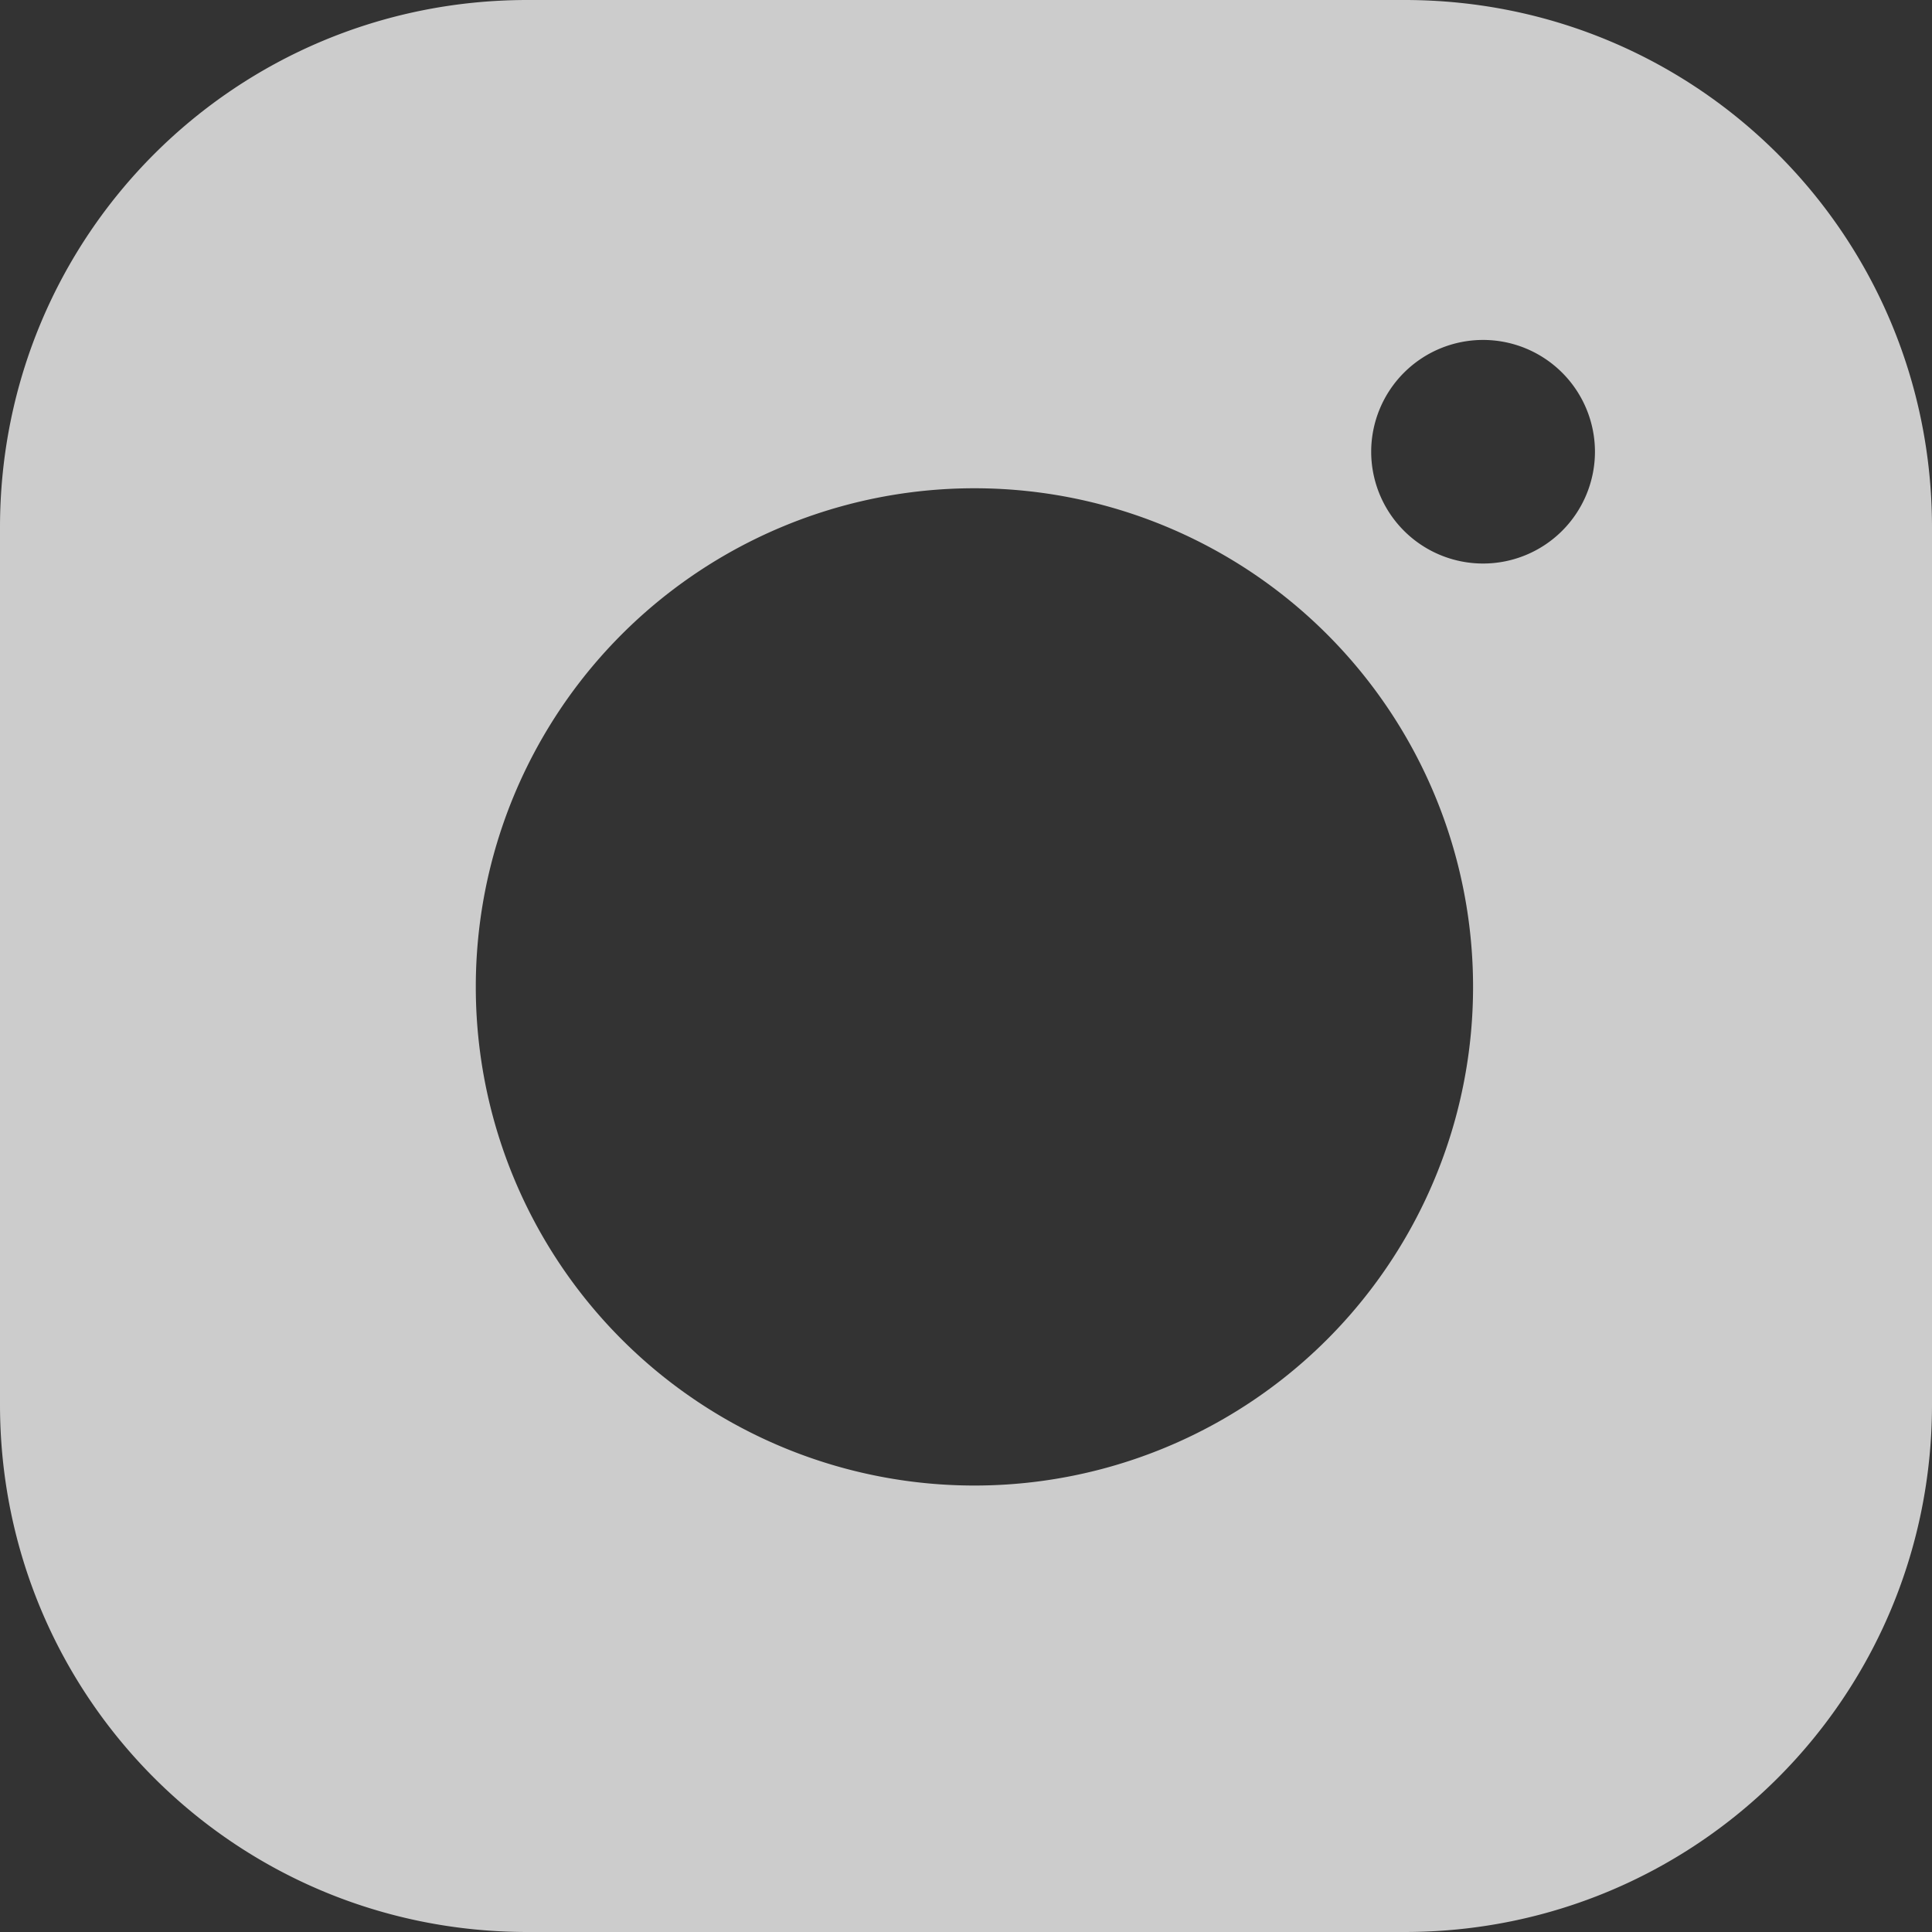 <?xml version="1.0" encoding="UTF-8" standalone="no"?>
<!-- Generator: Adobe Illustrator 21.0.2, SVG Export Plug-In . SVG Version: 6.00 Build 0)  -->

<svg
   version="1.1"
   id="Layer_1"
   x="0px"
   y="0px"
   viewBox="0 0 22 22"
   enable-background="new 0 0 56.7 56.7"
   xml:space="preserve"
   sodipodi:docname="instagram.svg"
   width="22"
   height="22"
   inkscape:version="1.3 (0e150ed6c4, 2023-07-21)"
   xmlns:inkscape="http://www.inkscape.org/namespaces/inkscape"
   xmlns:sodipodi="http://sodipodi.sourceforge.net/DTD/sodipodi-0.dtd"
   xmlns="http://www.w3.org/2000/svg"
   xmlns:svg="http://www.w3.org/2000/svg"><rect x="0" y="0" width="22" height="22" fill="#333333" stroke="none"/><defs
   id="defs2">&#10;	&#10;	&#10;	&#10;</defs><sodipodi:namedview
   id="namedview2"
   pagecolor="#ffffff"
   bordercolor="#000000"
   borderopacity="0.25"
   inkscape:showpageshadow="2"
   inkscape:pageopacity="0.0"
   inkscape:pagecheckerboard="0"
   inkscape:deskcolor="#d1d1d1"
   inkscape:zoom="20.477413"
   inkscape:cx="16.847831"
   inkscape:cy="11.988819"
   inkscape:window-width="1920"
   inkscape:window-height="1017"
   inkscape:window-x="-8"
   inkscape:window-y="-8"
   inkscape:window-maximized="1"
   inkscape:current-layer="Layer_1" />&#10;&#10;<path
   id="rect3"
   style="fill:#ffffff;fill-opacity:0.75;stroke:none;stroke-width:0.15;stroke-linecap:round;stroke-linejoin:round;paint-order:stroke fill markers"
   d="M 6.006,0 C 2.678,0 0,2.678 0,6.006 V 15.994 C 0,19.322 2.678,22 6.006,22 H 15.994 C 19.322,22 22,19.322 22,15.994 V 6.006 C 22,2.678 19.322,0 15.994,0 Z M 16.887,3.871 a 1.274,1.274 0 0 1 1.275,1.273 1.274,1.274 0 0 1 -1.275,1.273 1.274,1.274 0 0 1 -1.273,-1.273 1.274,1.274 0 0 1 1.273,-1.273 z m -5.791,1.689 a 5.677,5.677 0 0 1 5.678,5.678 5.677,5.677 0 0 1 -5.678,5.678 5.677,5.677 0 0 1 -5.678,-5.678 5.677,5.677 0 0 1 5.678,-5.678 z" /></svg>
